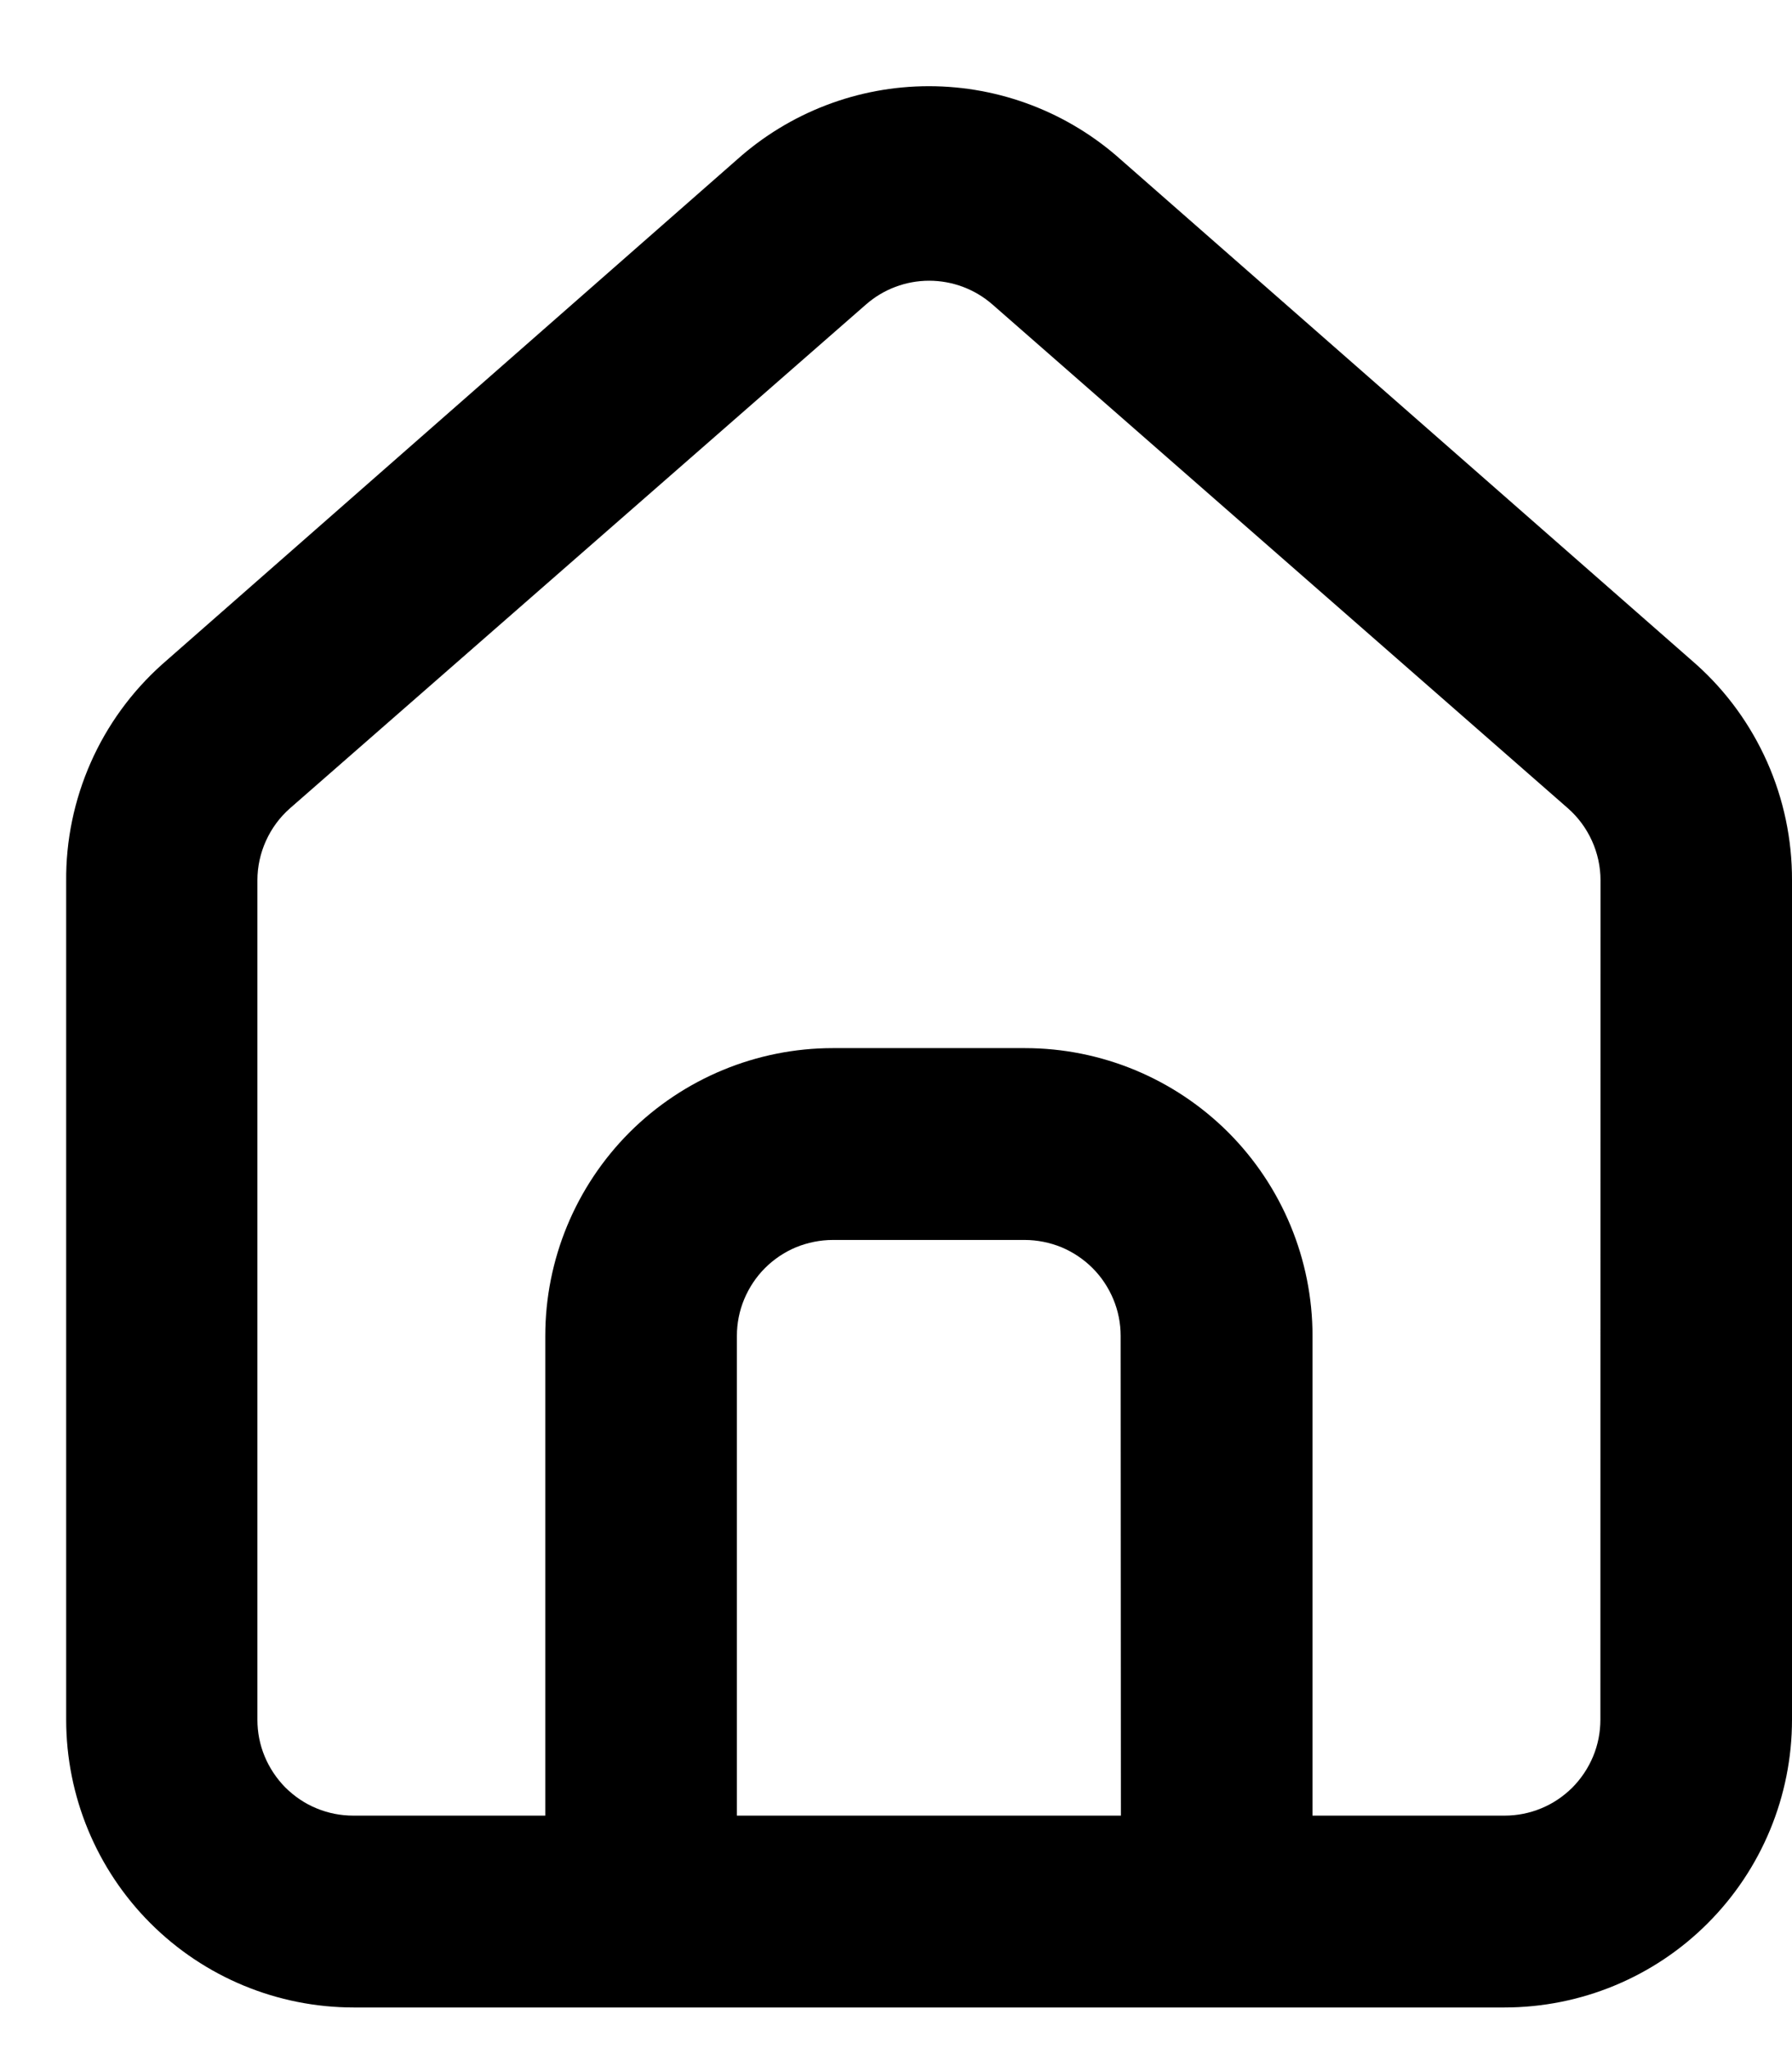 <svg width="14" height="16" viewBox="0 0 14 16" fill="none" xmlns="http://www.w3.org/2000/svg">
<path d="M13.252 5.188L8.757 1.247C8.345 0.878 7.811 0.673 7.257 0.673C6.703 0.673 6.169 0.878 5.757 1.247L1.266 5.188C1.028 5.401 0.838 5.662 0.709 5.954C0.58 6.246 0.514 6.562 0.517 6.881V13.428C0.517 14.024 0.754 14.596 1.175 15.017C1.597 15.439 2.168 15.675 2.764 15.675H11.753C12.349 15.675 12.921 15.439 13.342 15.017C13.763 14.596 14 14.024 14 13.428V6.873C14.001 6.555 13.935 6.241 13.806 5.95C13.677 5.66 13.489 5.4 13.252 5.188ZM8.757 14.177H5.757V10.431C5.757 10.333 5.776 10.236 5.814 10.145C5.852 10.054 5.907 9.971 5.976 9.902C6.046 9.832 6.128 9.777 6.219 9.739C6.31 9.702 6.408 9.682 6.506 9.682H8.006C8.104 9.682 8.202 9.702 8.293 9.739C8.383 9.777 8.466 9.832 8.536 9.902C8.605 9.971 8.66 10.054 8.698 10.145C8.736 10.236 8.755 10.333 8.755 10.431L8.757 14.177ZM12.503 13.428C12.503 13.527 12.484 13.624 12.446 13.715C12.408 13.806 12.353 13.888 12.284 13.958C12.214 14.027 12.132 14.083 12.041 14.12C11.95 14.158 11.852 14.177 11.754 14.177H10.254V10.431C10.254 9.835 10.017 9.264 9.596 8.842C9.174 8.421 8.603 8.184 8.007 8.184H6.507C5.911 8.184 5.34 8.421 4.918 8.842C4.497 9.264 4.26 9.835 4.26 10.431V14.177H2.76C2.662 14.177 2.564 14.158 2.473 14.12C2.382 14.083 2.3 14.027 2.23 13.958C2.161 13.888 2.106 13.806 2.068 13.715C2.03 13.624 2.011 13.527 2.011 13.428V6.873C2.011 6.767 2.034 6.662 2.078 6.565C2.122 6.468 2.186 6.381 2.266 6.311L6.765 2.378C6.902 2.258 7.077 2.192 7.259 2.192C7.441 2.192 7.617 2.258 7.754 2.378L12.249 6.311C12.329 6.381 12.393 6.468 12.437 6.565C12.481 6.662 12.504 6.767 12.504 6.873L12.503 13.428Z" fill="black"/>
</svg>
